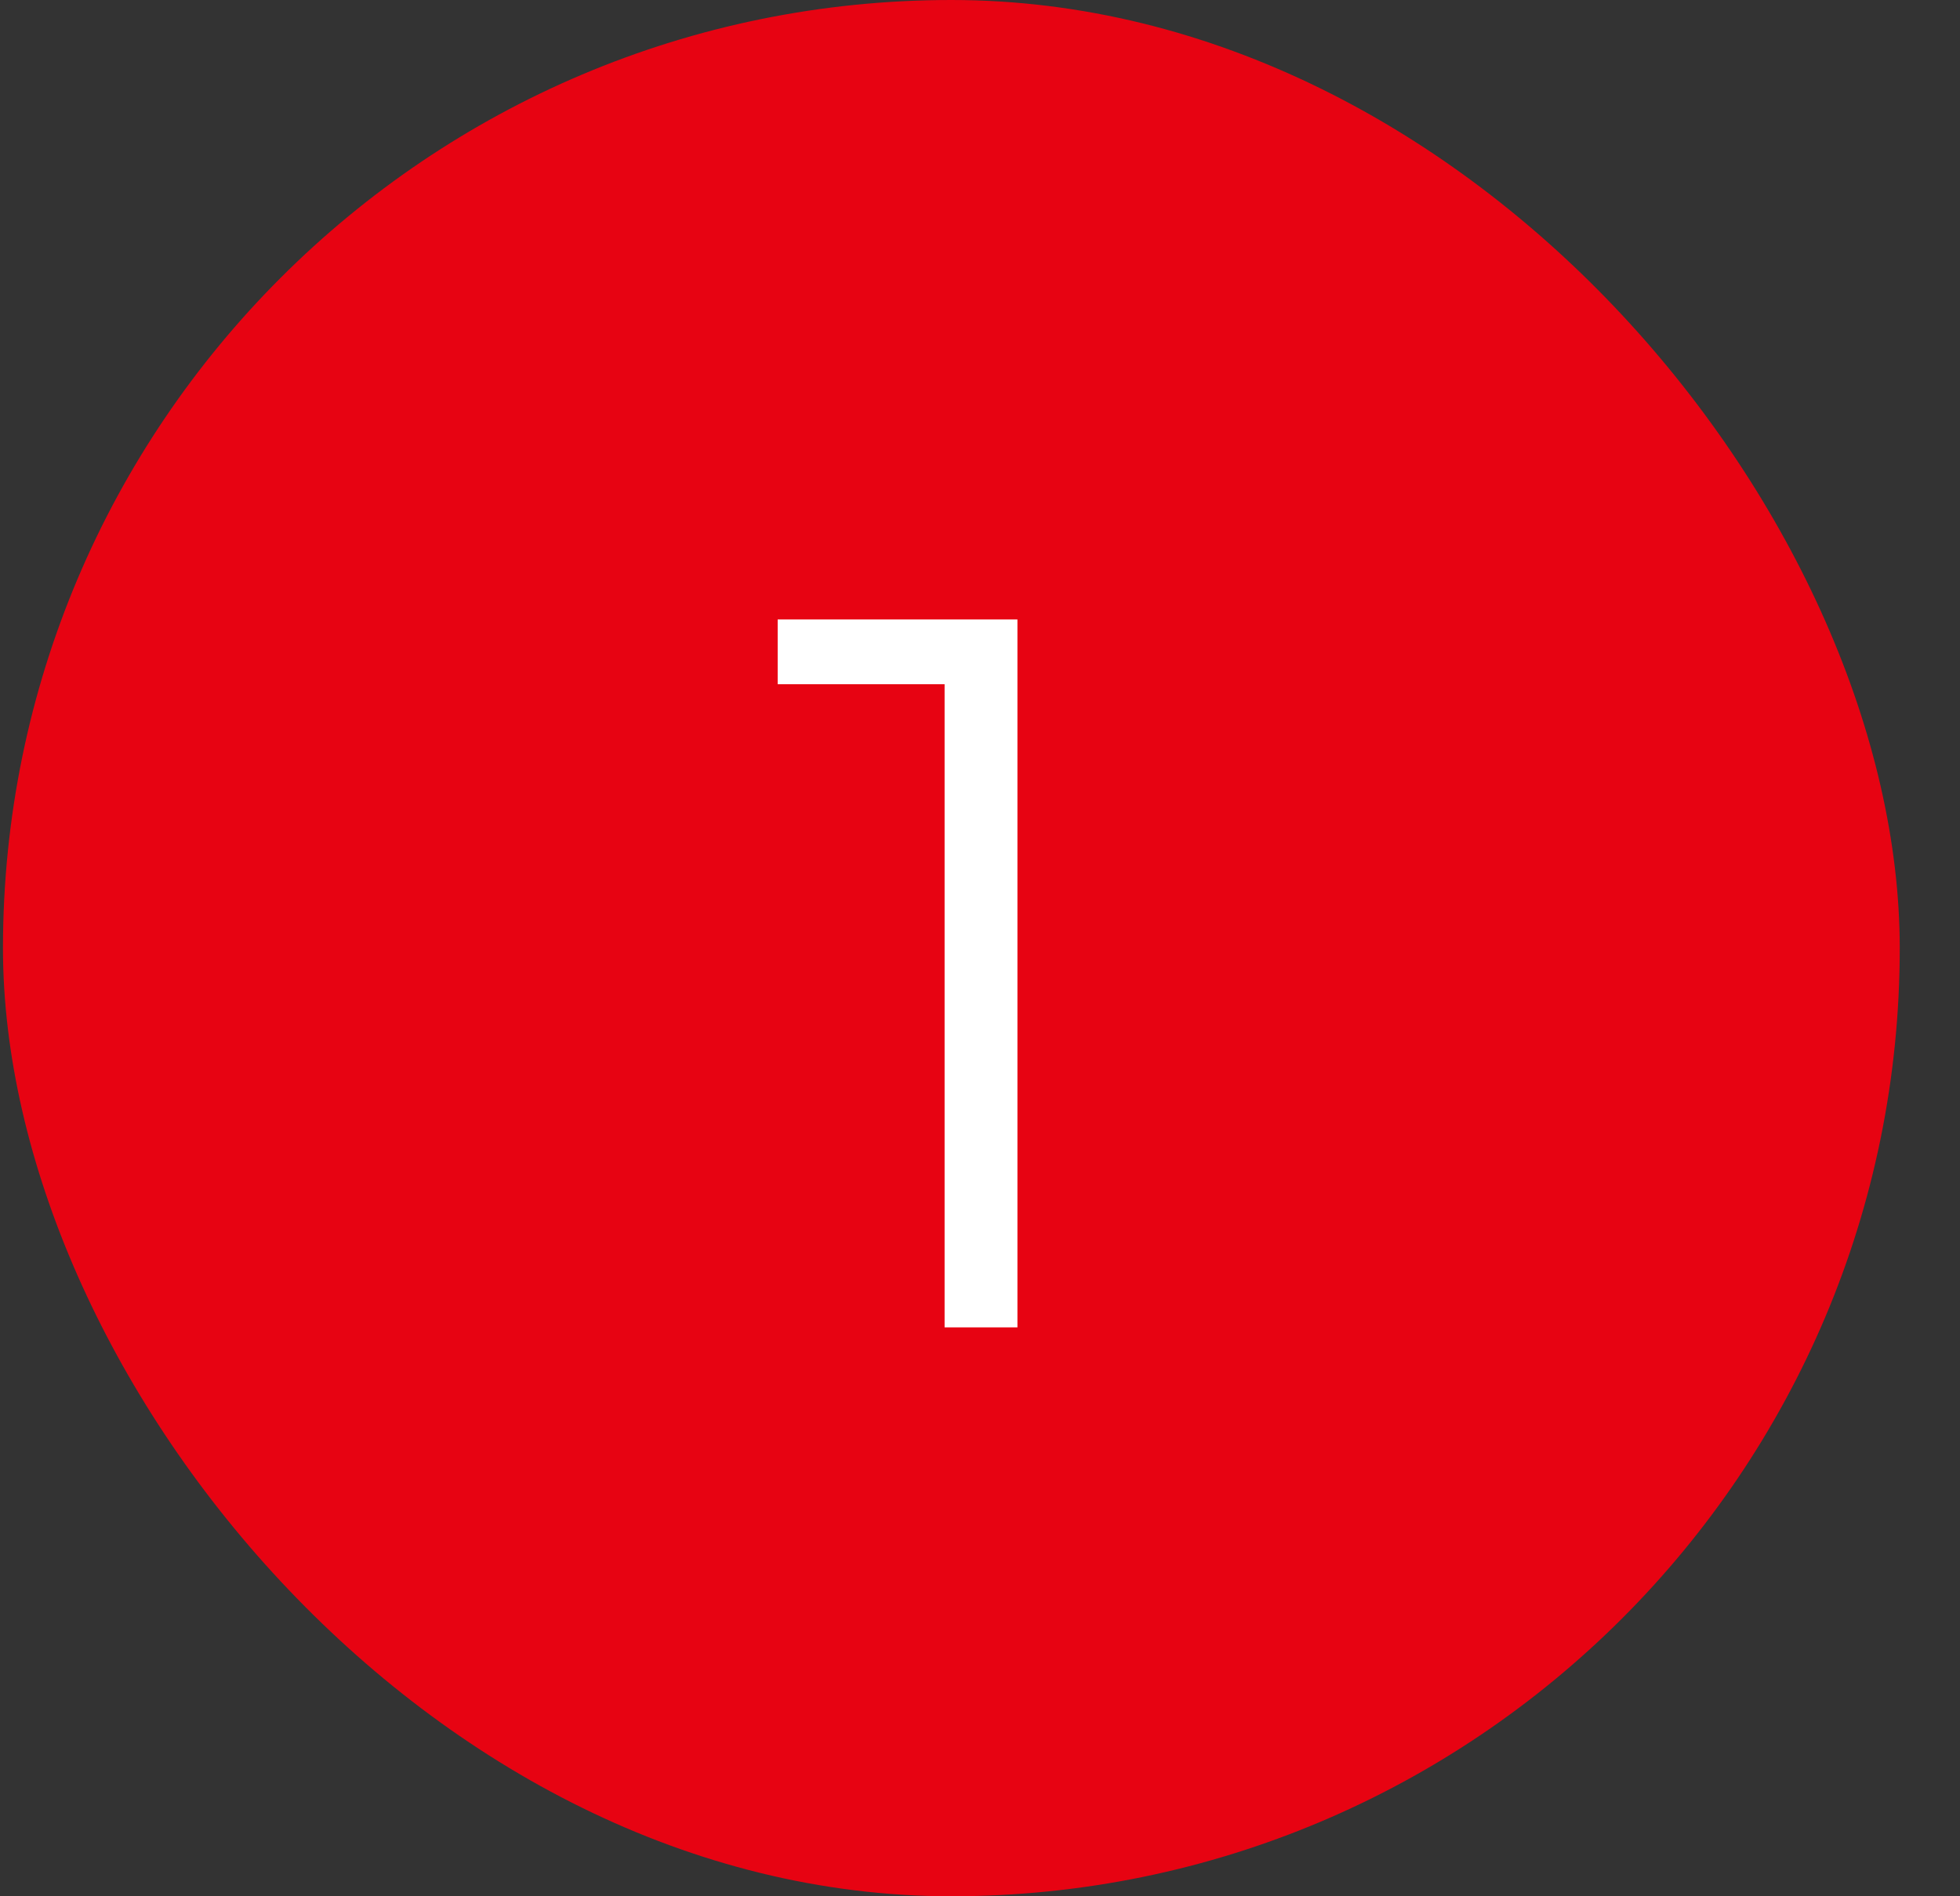 <?xml version="1.0" encoding="UTF-8"?> <svg xmlns="http://www.w3.org/2000/svg" width="31" height="30" viewBox="0 0 31 30" fill="none"><rect x="0" y="0" width="31" height="30" fill="#333333" stroke="none"/><rect x="0.047" width="30" height="30" rx="15" fill="#E70312"></rect><path d="M14.94 21V10.28L15.452 10.824H12.3V9.8H16.092V21H14.94Z" fill="white"></path></svg> 